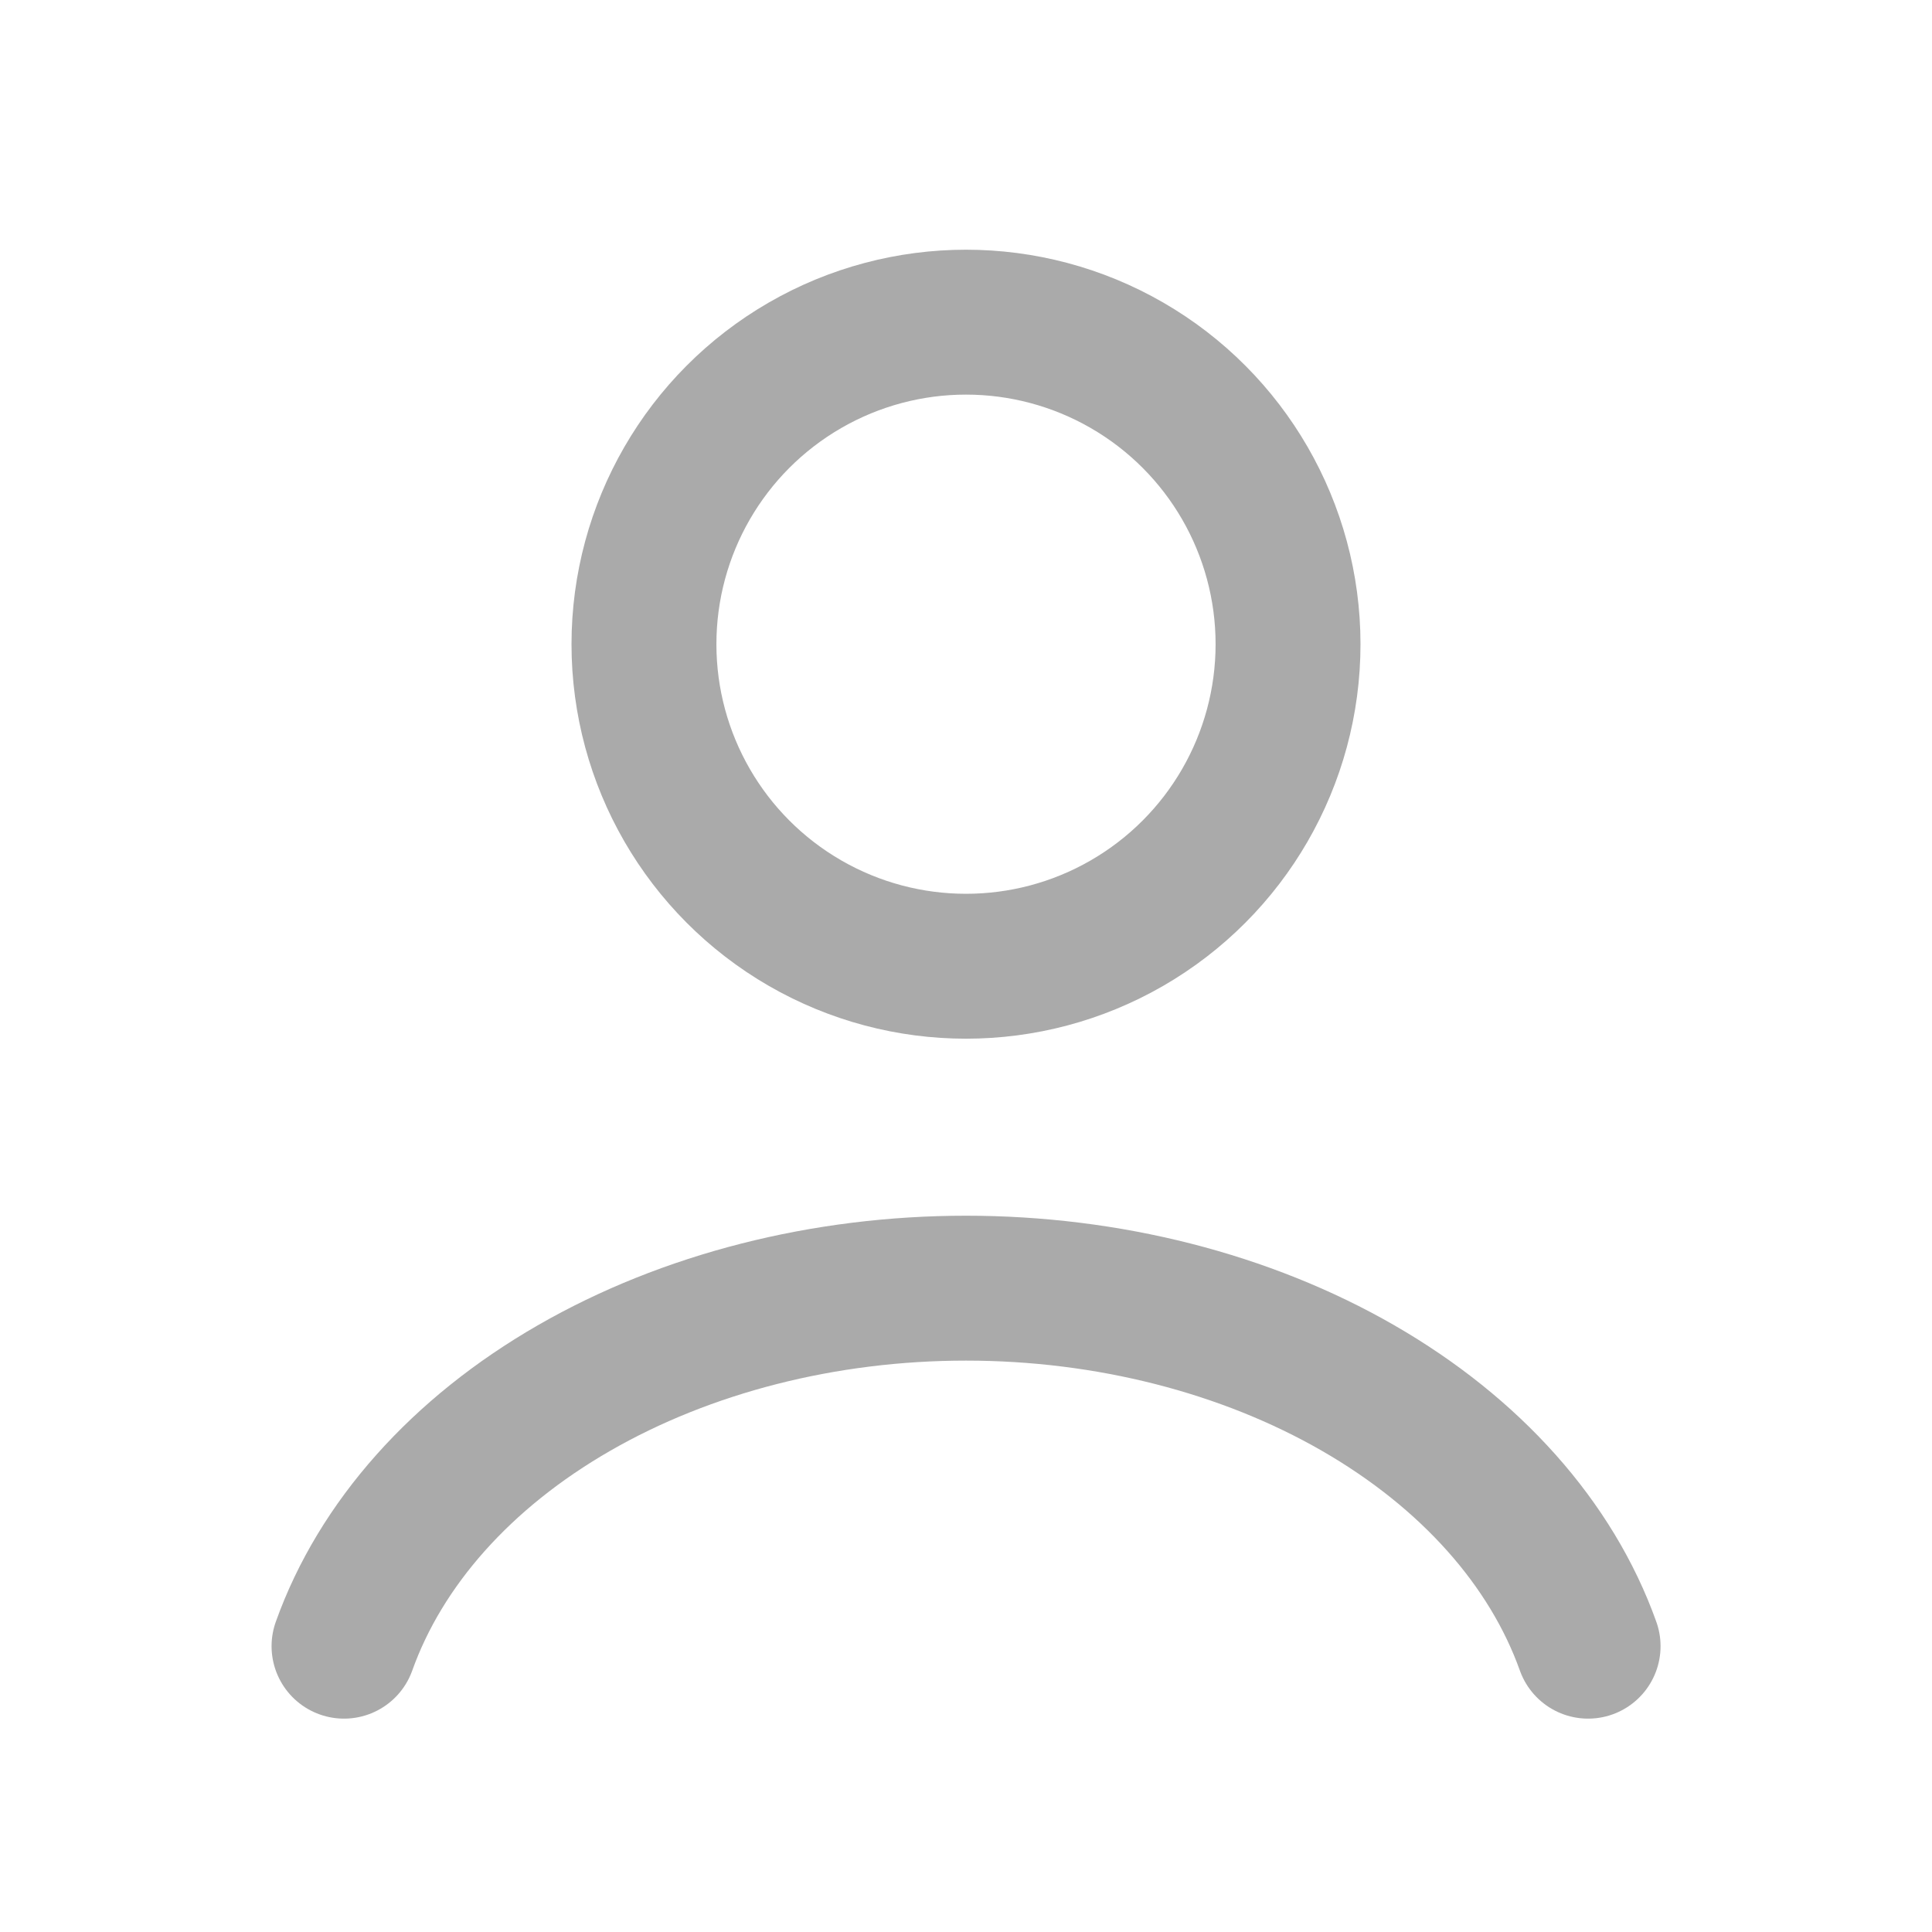 <svg width="16" height="16" viewBox="0 0 16 16" fill="none" xmlns="http://www.w3.org/2000/svg">
<path d="M13.152 13.633C12.848 12.782 12.178 12.031 11.247 11.495C10.316 10.959 9.174 10.668 8 10.668C6.826 10.668 5.685 10.959 4.754 11.495C3.822 12.031 3.153 12.782 2.849 13.633" stroke="#AAAAAA" stroke-width="1.2" stroke-linecap="round"/>
<circle cx="8" cy="5.335" r="2.667" stroke="#AAAAAA" stroke-width="1.2" stroke-linecap="round"/>
</svg>
